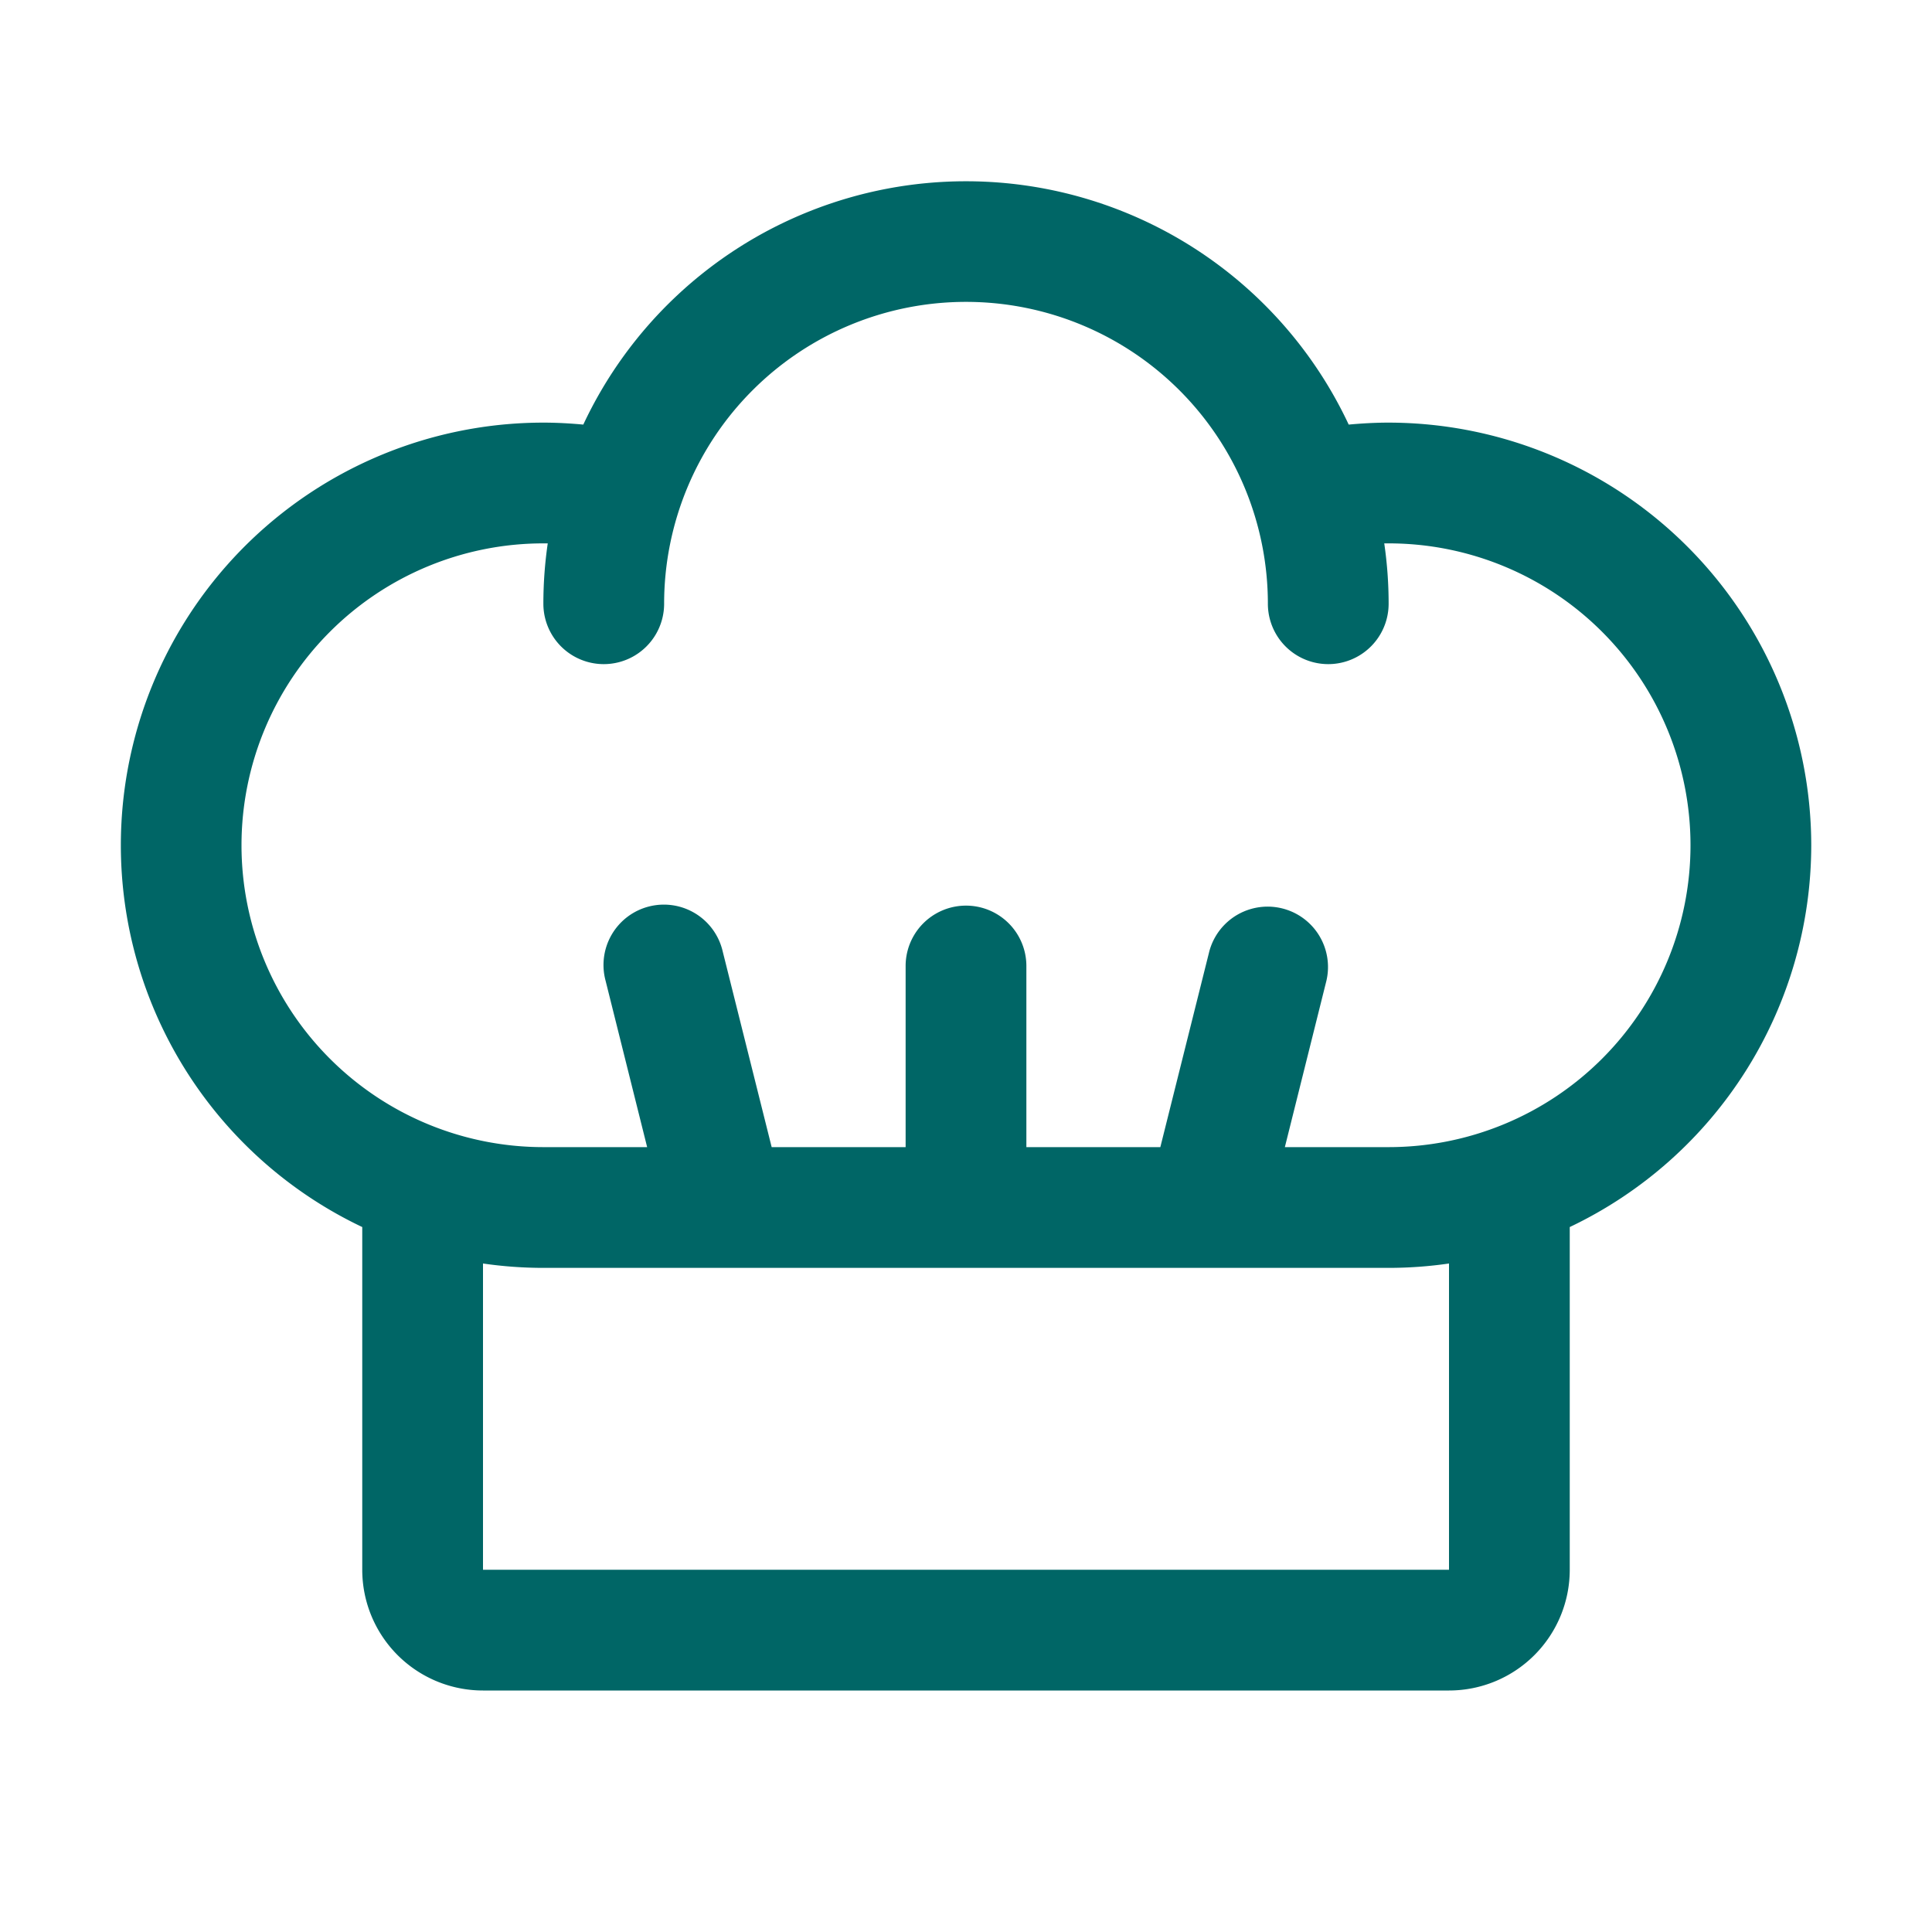 <svg xmlns="http://www.w3.org/2000/svg" width="32" height="32" fill="#006666" viewBox="0 0 256 256"><path d="M240,112a56.06,56.06,0,0,0-56-56c-1.77,0-3.54.1-5.29.26a56,56,0,0,0-101.42,0C75.54,56.1,73.77,56,72,56A56,56,0,0,0,48,162.59V208a16,16,0,0,0,16,16H192a16,16,0,0,0,16-16V162.59A56.09,56.09,0,0,0,240,112Zm-48,96H64V167.42a55.49,55.49,0,0,0,8,.58H184a55.49,55.49,0,0,0,8-.58Zm-8-56H170.25l5.51-22.06a8,8,0,0,0-15.52-3.88L153.75,152H136V128a8,8,0,0,0-16,0v24H102.25l-6.49-25.94a8,8,0,1,0-15.52,3.88L85.75,152H72a40,40,0,0,1,0-80l.58,0A55.21,55.21,0,0,0,72,80a8,8,0,0,0,16,0,40,40,0,0,1,80,0,8,8,0,0,0,16,0,55.21,55.21,0,0,0-.58-8l.58,0a40,40,0,0,1,0,80Z"></path></svg>